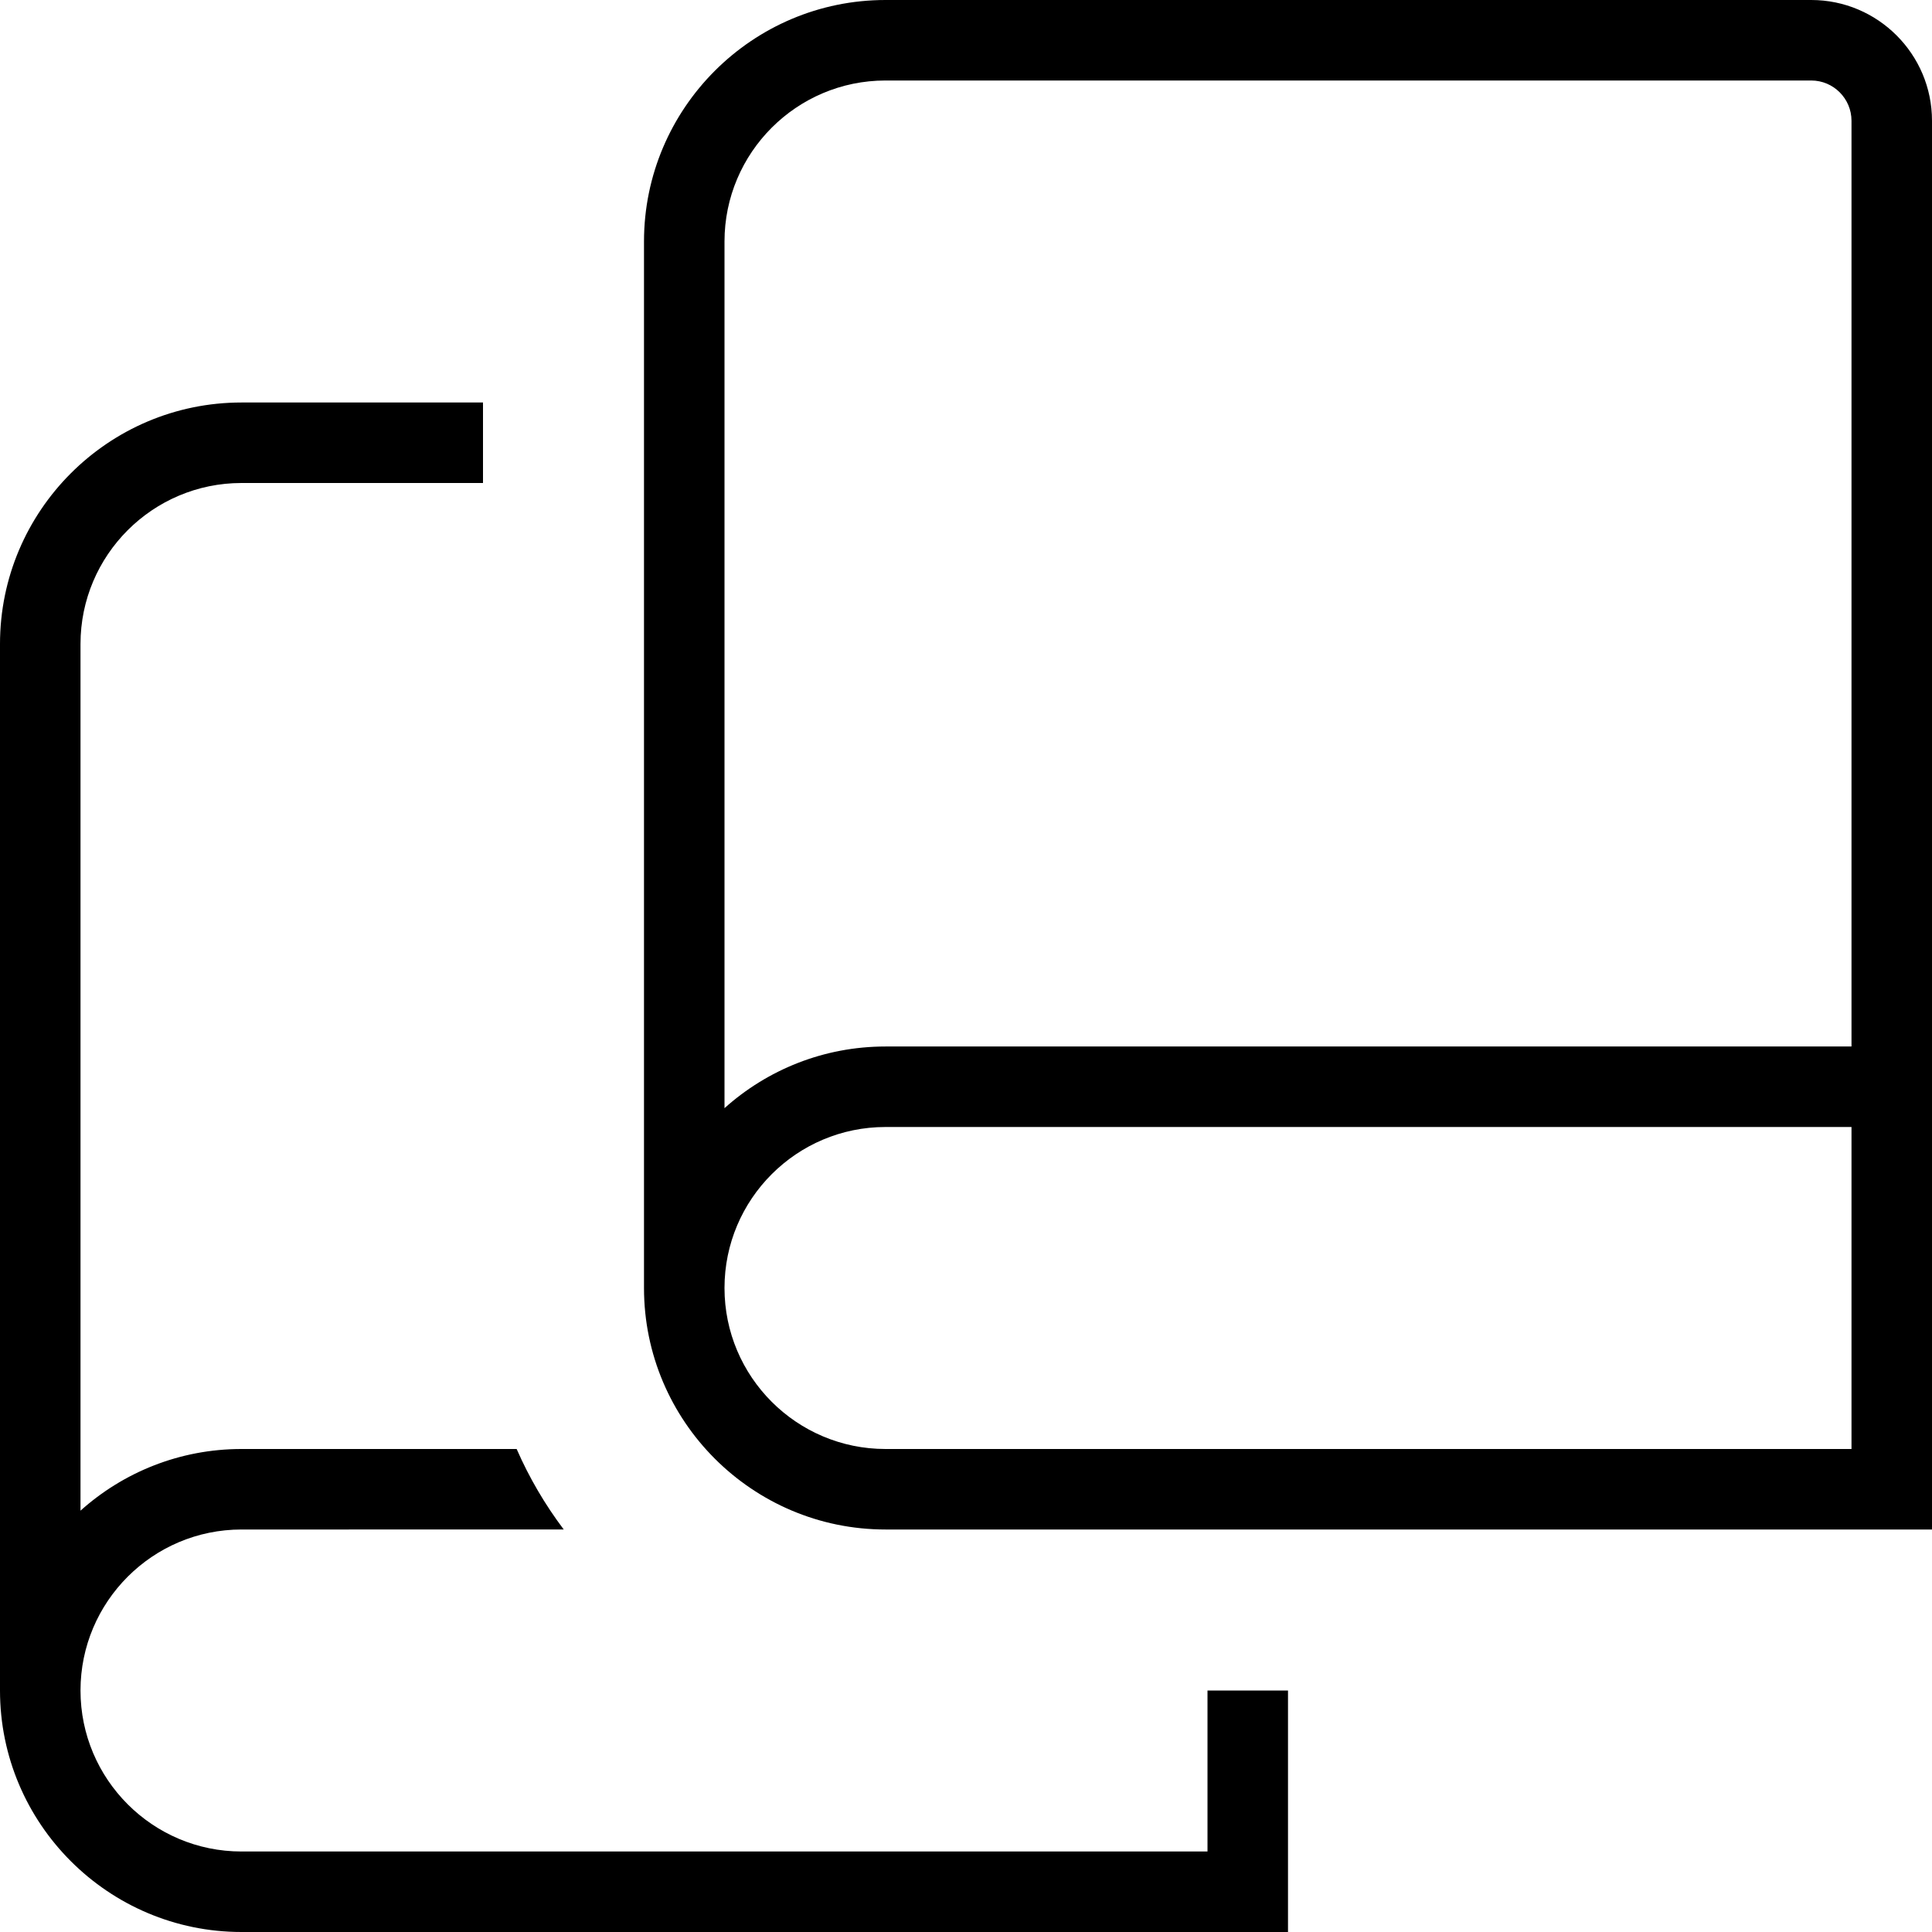 <svg height="512" width="512" viewBox="0 0 24 24" data-name="Layer 1" id="Layer_1" xmlns="http://www.w3.org/2000/svg"><path d="m15,21h1v3H3c-1.654,0-3-1.346-3-3v-13c0-1.654,1.346-3,3-3h3v1h-3c-1.103,0-2,.897-2,2v10.766c.531-.476,1.232-.766,2-.766h3.418c.156.357.353.692.585,1H3c-1.103,0-2,.897-2,2s.897,2,2,2h12v-2ZM24,1.5v17.5h-13c-1.654,0-3-1.346-3-3V3c0-1.654,1.346-3,3-3h11.5c.827,0,1.5.673,1.5,1.5Zm-15,1.5v10.766c.531-.476,1.232-.766,2-.766h12V1.5c0-.275-.224-.5-.5-.5h-11.5c-1.103,0-2,.897-2,2Zm14,15v-4h-12c-1.103,0-2,.897-2,2s.897,2,2,2h12Z"></path></svg>
